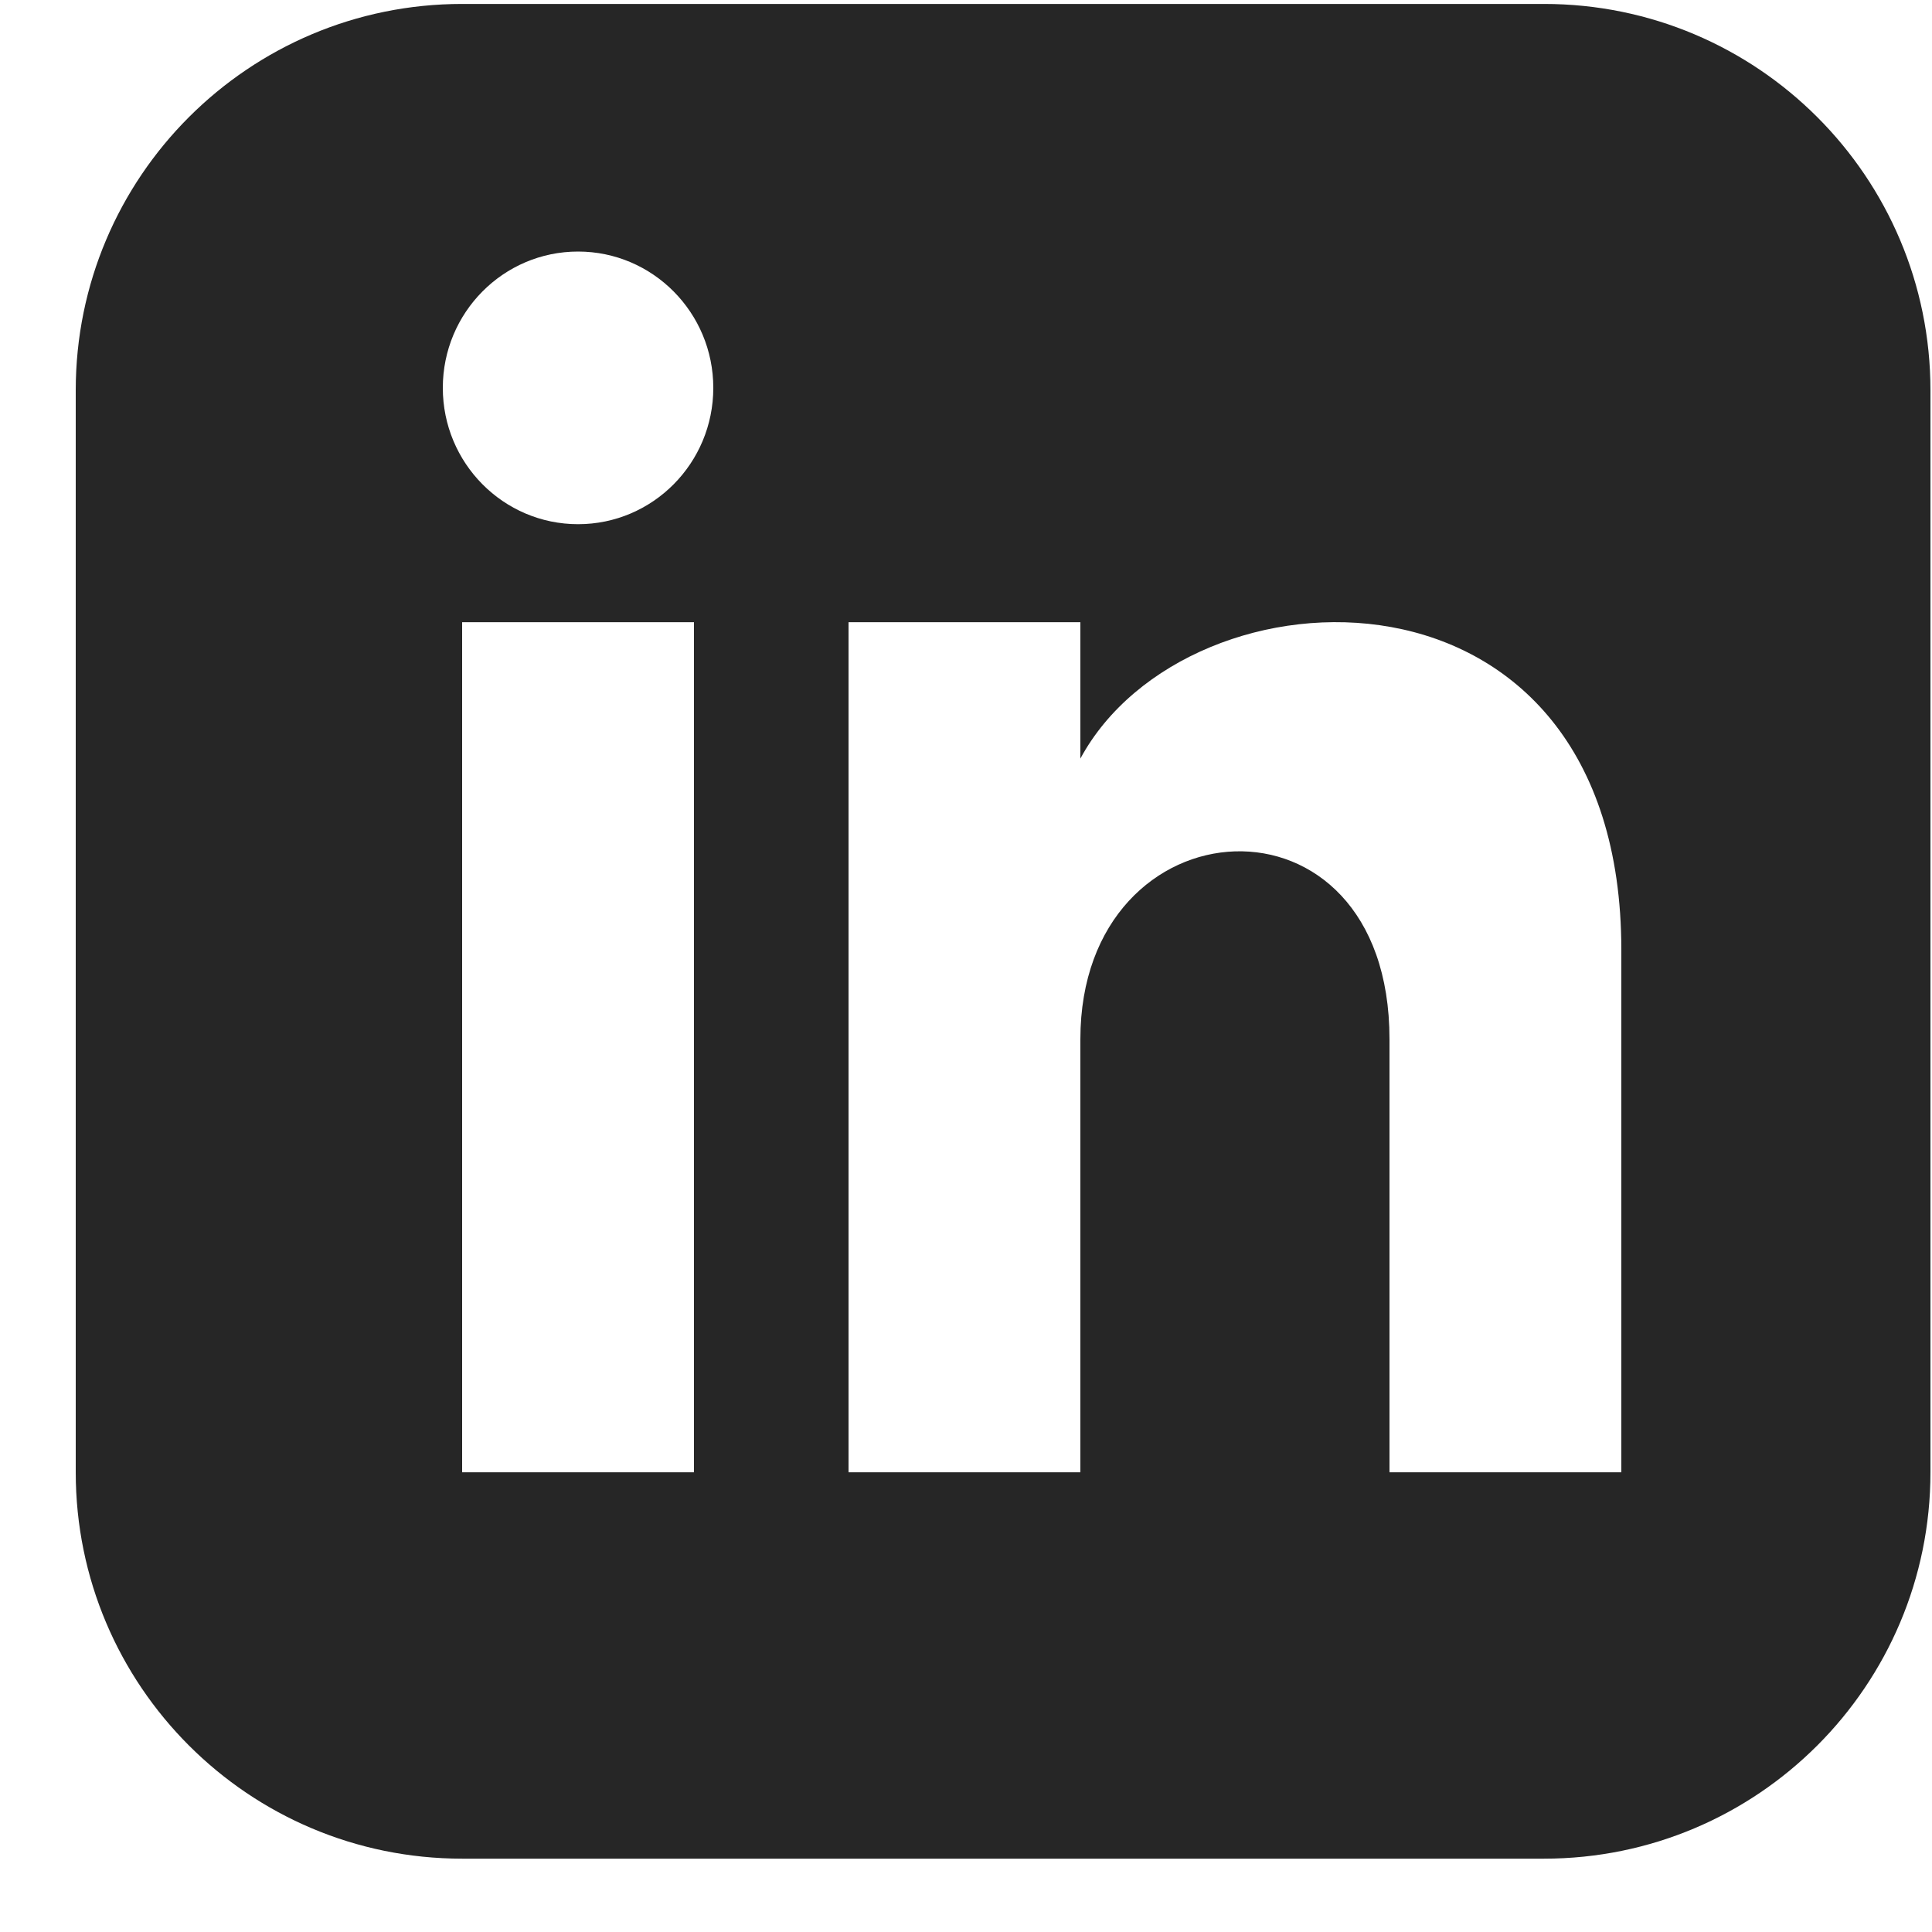 <svg width="25" height="25" viewBox="0 0 25 25" fill="none" xmlns="http://www.w3.org/2000/svg">
<g id="LinkedIn" clip-path="url(#clip0_1_1661)">
<path id="Icon" d="M19.98 0.051H5.98C3.219 0.051 0.98 2.29 0.98 5.051V19.051C0.98 21.812 3.219 24.051 5.98 24.051H19.98C22.742 24.051 24.98 21.812 24.98 19.051V5.051C24.98 2.29 22.742 0.051 19.98 0.051ZM8.98 19.051H5.98V8.051H8.98V19.051ZM7.48 6.783C6.514 6.783 5.73 5.993 5.73 5.019C5.73 4.045 6.514 3.255 7.48 3.255C8.446 3.255 9.23 4.045 9.23 5.019C9.23 5.993 8.447 6.783 7.48 6.783ZM20.98 19.051H17.98V13.447C17.98 10.079 13.98 10.334 13.98 13.447V19.051H10.98V8.051H13.98V9.816C15.376 7.23 20.98 7.039 20.98 12.292V19.051Z" fill="#262626"/>
</g>
<defs>
<clipPath id="clip0_1_1661">
<rect width="24" height="24" fill="white" transform="translate(0.98 0.051)"/>
</clipPath>
</defs>
</svg>
